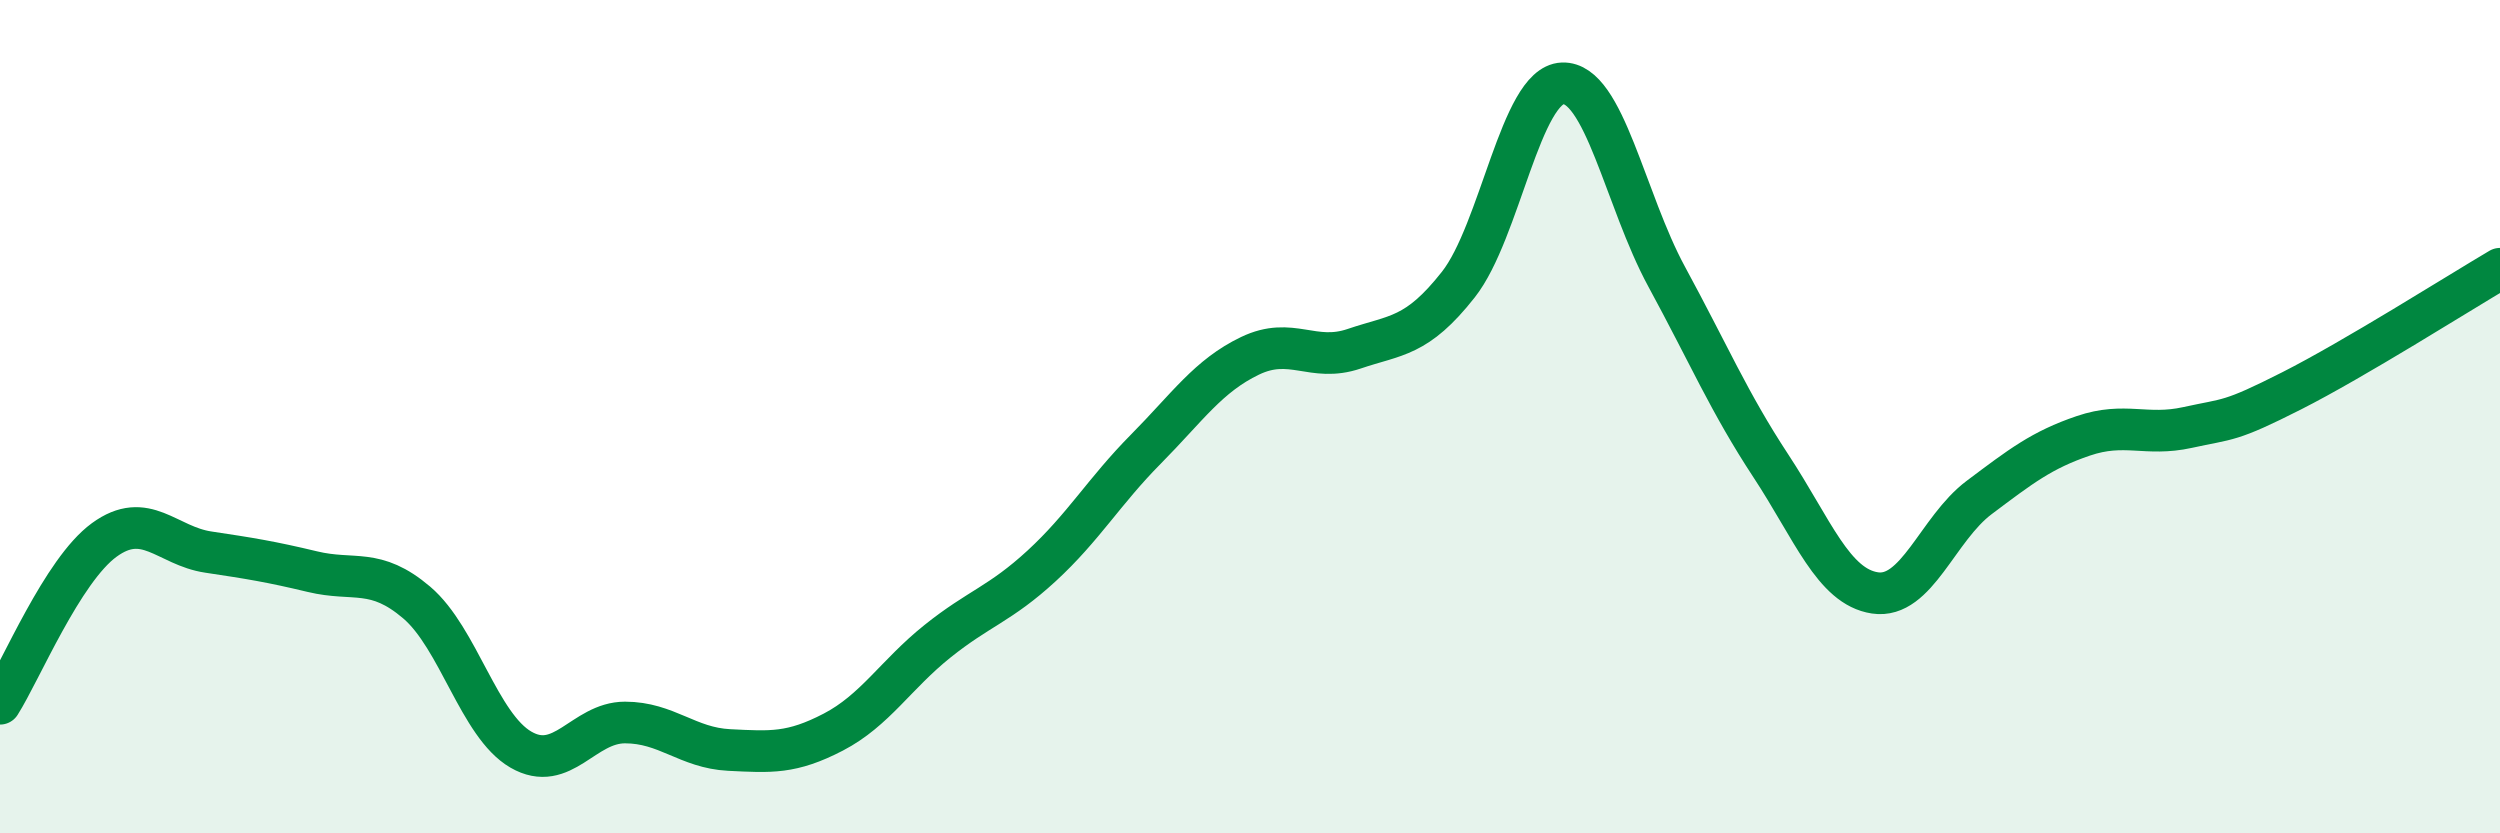 
    <svg width="60" height="20" viewBox="0 0 60 20" xmlns="http://www.w3.org/2000/svg">
      <path
        d="M 0,16.89 C 0.5,16.1 1.5,13.69 2.5,12.96 C 3.5,12.23 4,13.1 5,13.25 C 6,13.4 6.5,13.48 7.5,13.72 C 8.5,13.96 9,13.61 10,14.46 C 11,15.31 11.5,17.41 12.5,17.99 C 13.5,18.57 14,17.34 15,17.34 C 16,17.34 16.5,17.95 17.5,18 C 18.5,18.05 19,18.09 20,17.57 C 21,17.05 21.5,16.19 22.5,15.39 C 23.5,14.59 24,14.5 25,13.58 C 26,12.66 26.5,11.79 27.5,10.78 C 28.5,9.77 29,9.02 30,8.54 C 31,8.06 31.5,8.71 32.5,8.37 C 33.5,8.03 34,8.1 35,6.83 C 36,5.56 36.5,2.04 37.5,2 C 38.5,1.96 39,4.8 40,6.64 C 41,8.48 41.5,9.66 42.5,11.18 C 43.5,12.7 44,14.08 45,14.23 C 46,14.38 46.5,12.69 47.5,11.94 C 48.5,11.19 49,10.8 50,10.46 C 51,10.12 51.5,10.48 52.5,10.26 C 53.5,10.04 53.5,10.14 55,9.38 C 56.5,8.62 59,7.04 60,6.45L60 20L0 20Z"
        fill="#008740"
        opacity="0.1"
        stroke-linecap="round"
        stroke-linejoin="round"
      />
      <path
        d="M 0,16.89 C 0.5,16.1 1.5,13.69 2.5,12.96 C 3.5,12.23 4,13.1 5,13.25 C 6,13.4 6.5,13.48 7.5,13.72 C 8.5,13.96 9,13.61 10,14.46 C 11,15.31 11.5,17.41 12.5,17.99 C 13.5,18.57 14,17.34 15,17.34 C 16,17.34 16.5,17.95 17.5,18 C 18.5,18.05 19,18.09 20,17.57 C 21,17.05 21.5,16.19 22.5,15.39 C 23.5,14.59 24,14.5 25,13.58 C 26,12.66 26.5,11.79 27.5,10.78 C 28.5,9.77 29,9.02 30,8.54 C 31,8.06 31.5,8.71 32.5,8.37 C 33.5,8.03 34,8.1 35,6.83 C 36,5.56 36.5,2.04 37.5,2 C 38.5,1.96 39,4.8 40,6.64 C 41,8.48 41.5,9.66 42.5,11.18 C 43.5,12.7 44,14.08 45,14.23 C 46,14.38 46.5,12.69 47.5,11.94 C 48.5,11.19 49,10.8 50,10.46 C 51,10.12 51.5,10.48 52.5,10.26 C 53.5,10.04 53.5,10.14 55,9.38 C 56.5,8.62 59,7.04 60,6.45"
        stroke="#008740"
        stroke-width="1"
        fill="none"
        stroke-linecap="round"
        stroke-linejoin="round"
      />
    </svg>
  